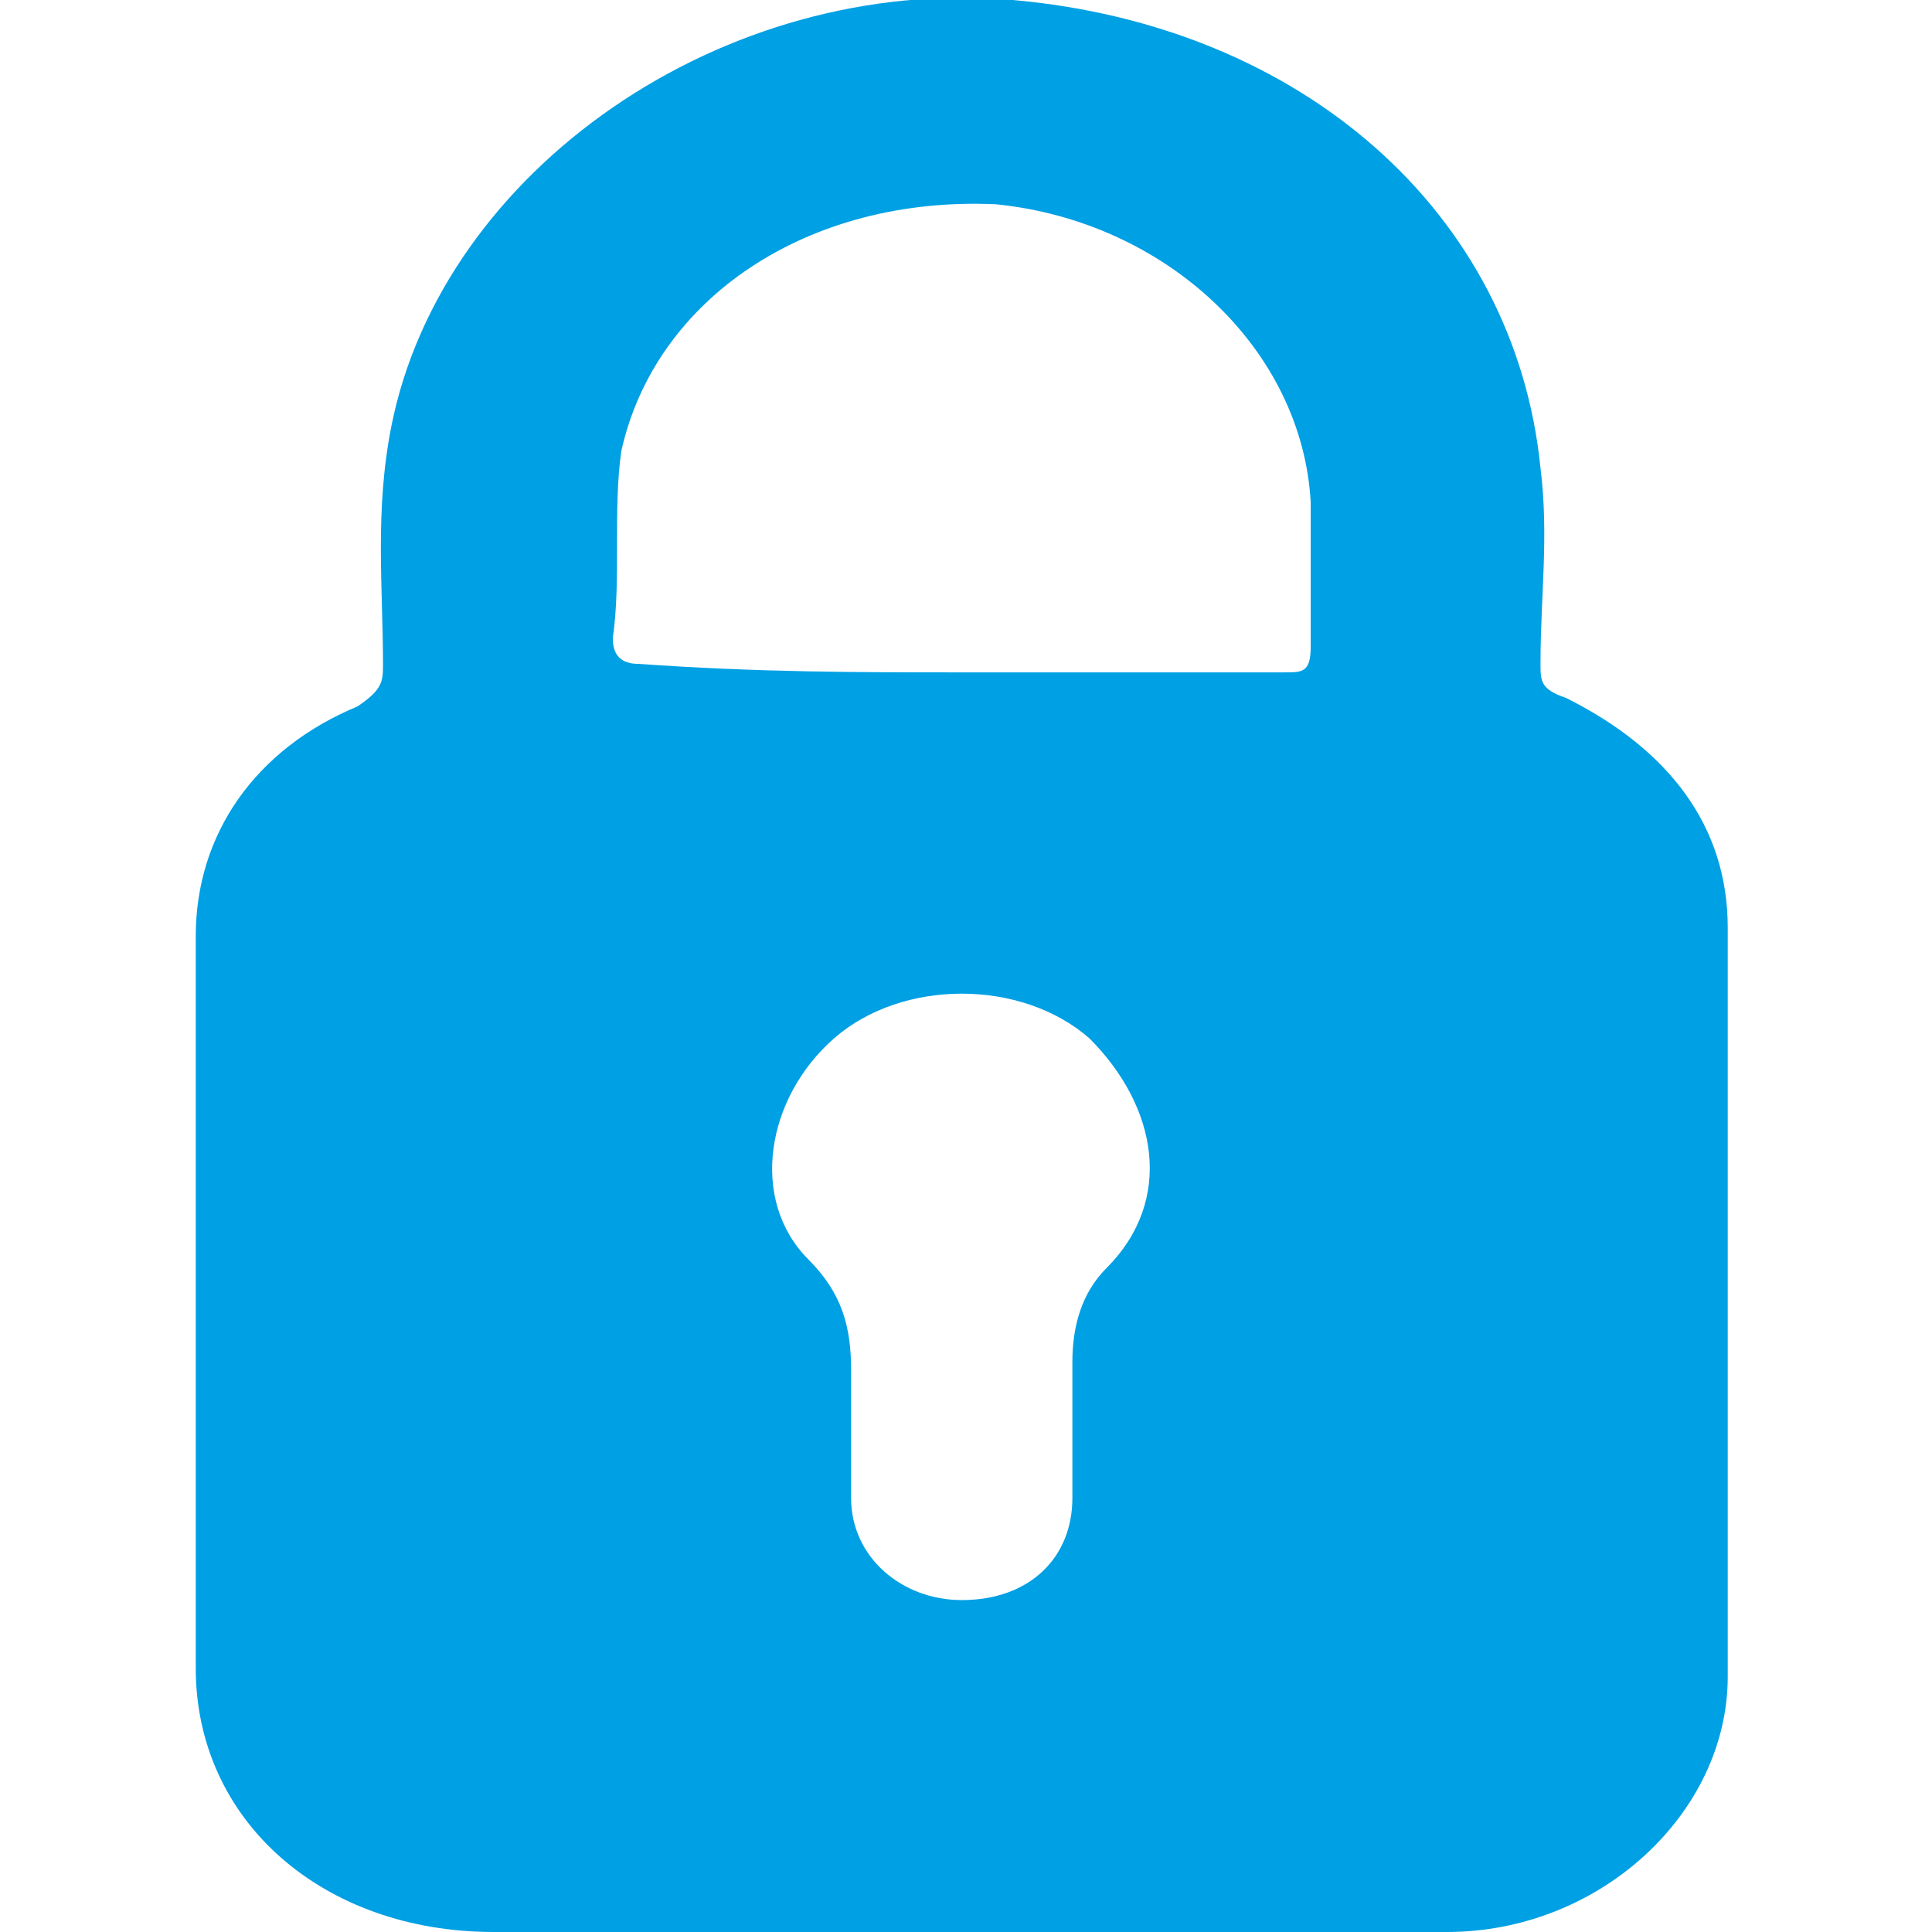 <?xml version="1.0" encoding="utf-8"?>
<!-- Generator: Adobe Illustrator 26.0.2, SVG Export Plug-In . SVG Version: 6.00 Build 0)  -->
<svg version="1.1" id="Ebene_1" xmlns="http://www.w3.org/2000/svg" xmlns:xlink="http://www.w3.org/1999/xlink" x="0px" y="0px"
	 viewBox="0 0 22.7 22.7" style="enable-background:new 0 0 22.7 22.7;" xml:space="preserve">
<style type="text/css">
	.st0{fill:#00A0E4;}
</style>
<g>
	<path class="st0" d="M10,16.6c0,0.3,0,0.7,0,1c0,0.7,0.6,1.2,1.3,1.2c0.8,0,1.3-0.5,1.3-1.2c0-0.5,0-1.1,0-1.6
		c0-0.4,0.1-0.8,0.4-1.1c0.8-0.8,0.6-1.9-0.2-2.7c-0.8-0.7-2.2-0.7-3,0c-0.8,0.7-1,1.9-0.3,2.6c0.4,0.4,0.5,0.8,0.5,1.3
		C10,16.3,10,16.5,10,16.6 M11.3,7.9c1.3,0,2.5,0,3.8,0c0.2,0,0.3,0,0.3-0.3c0-0.6,0-1.1,0-1.7c-0.1-1.8-1.7-3.3-3.7-3.5
		c-2.2-0.1-4,1.1-4.4,2.9c-0.1,0.7,0,1.5-0.1,2.2c0,0.2,0.1,0.3,0.3,0.3C8.9,7.9,10.1,7.9,11.3,7.9 M11.3,22.7c-1.8,0-3.7,0-5.5,0
		c-2,0-3.5-1.3-3.5-3.1c0-2.9,0-5.8,0-8.6c0-1.2,0.7-2.2,1.9-2.7C4.5,8.1,4.5,8,4.5,7.8C4.5,6.9,4.4,6,4.6,5C5.2,2,8.5-0.3,11.9,0
		c3.4,0.3,5.9,2.5,6.2,5.5c0.1,0.8,0,1.5,0,2.3c0,0.2,0,0.3,0.3,0.4c1.2,0.6,1.9,1.5,1.9,2.7c0,2.9,0,5.9,0,8.8c0,1.6-1.5,3-3.3,3
		c0,0,0,0-0.1,0C15.1,22.7,13.2,22.7,11.3,22.7"/>
</g>
</svg>
